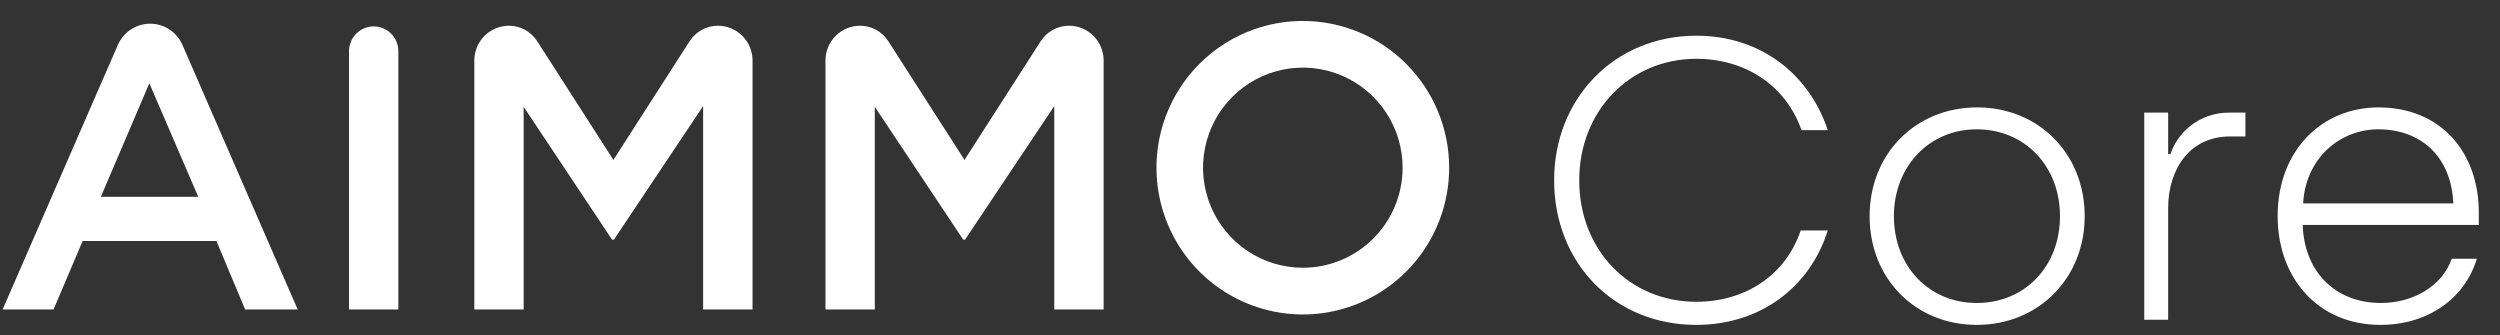 <svg width="477" height="64" viewBox="0 0 477 64" fill="none" xmlns="http://www.w3.org/2000/svg">
  <rect x="0" y="0" width="477" height="64" fill="#333333" stroke="none"/>
  <g clip-path="url(#clip0_1098_6991)">
    <path
        d="M56.797 59.045H46.767L41.294 45.981H15.768L10.216 59.045H0.5L22.493 8.563C23.016 7.362 23.876 6.34 24.97 5.622C26.063 4.904 27.341 4.521 28.648 4.521C29.955 4.521 31.234 4.904 32.327 5.622C33.42 6.34 34.281 7.362 34.803 8.563L56.797 59.045ZM28.495 15.89L19.241 37.547H37.827L28.495 15.89Z"
        fill="white"/>
    <path
        d="M76.003 9.631V59.043H66.595V9.631C66.627 8.402 67.137 7.233 68.016 6.375C68.894 5.517 70.073 5.037 71.299 5.037C72.526 5.037 73.704 5.517 74.582 6.375C75.461 7.233 75.971 8.402 76.003 9.631"
        fill="white"/>
    <path
        d="M116.956 45.755C116.908 45.755 116.861 45.743 116.819 45.721C116.777 45.698 116.741 45.666 116.715 45.626L99.913 20.377V59.044H90.501V11.518C90.507 9.764 91.205 8.083 92.444 6.844C93.683 5.606 95.362 4.91 97.111 4.91V4.91C98.182 4.91 99.237 5.179 100.177 5.693C101.118 6.207 101.915 6.95 102.494 7.853L117.035 30.511L131.576 7.866C132.157 6.96 132.956 6.214 133.899 5.698C134.842 5.181 135.899 4.911 136.973 4.91C138.726 4.91 140.407 5.608 141.647 6.851C142.886 8.094 143.583 9.78 143.583 11.538V59.044H134.157V20.237L117.197 45.633C117.171 45.672 117.135 45.705 117.093 45.727C117.051 45.75 117.004 45.762 116.956 45.762"
        fill="white"/>
    <path
        d="M183.957 45.755C183.91 45.756 183.862 45.744 183.82 45.722C183.778 45.699 183.742 45.666 183.716 45.626L166.911 20.377V59.044H157.5V11.518C157.505 9.765 158.203 8.085 159.44 6.847C160.678 5.608 162.354 4.912 164.102 4.91C165.173 4.909 166.227 5.178 167.167 5.692C168.108 6.207 168.904 6.95 169.483 7.853L184.024 30.511L198.565 7.866C199.146 6.959 199.944 6.213 200.888 5.697C201.832 5.18 202.89 4.91 203.965 4.91C205.717 4.91 207.399 5.608 208.638 6.851C209.878 8.094 210.574 9.78 210.574 11.538V59.044H201.155V20.237L184.195 45.633C184.17 45.672 184.134 45.705 184.093 45.727C184.051 45.75 184.005 45.762 183.957 45.762"
        fill="white"/>
    <path
        d="M248.582 4C243.059 3.999 237.66 5.641 233.068 8.717C228.475 11.794 224.896 16.167 222.782 21.283C220.669 26.4 220.115 32.03 221.193 37.462C222.27 42.894 224.929 47.883 228.834 51.799C232.74 55.715 237.715 58.382 243.132 59.462C248.548 60.542 254.163 59.988 259.265 57.868C264.367 55.748 268.728 52.159 271.796 47.554C274.864 42.949 276.501 37.535 276.5 31.997C276.5 24.572 273.559 17.45 268.323 12.2C263.087 6.95 255.986 4 248.582 4V4ZM248.582 51.085C244.816 51.086 241.134 49.967 238.003 47.869C234.872 45.772 232.431 42.79 230.989 39.301C229.548 35.812 229.171 31.973 229.905 28.27C230.64 24.566 232.453 21.164 235.116 18.493C237.779 15.823 241.171 14.005 244.865 13.268C248.558 12.531 252.387 12.91 255.866 14.355C259.345 15.801 262.318 18.248 264.41 21.389C266.502 24.529 267.618 28.22 267.617 31.997C267.617 34.504 267.125 36.986 266.169 39.302C265.212 41.618 263.81 43.723 262.043 45.495C260.275 47.268 258.176 48.674 255.867 49.633C253.557 50.592 251.081 51.086 248.582 51.085"
        fill="white"/>
    <path
        d="M323.66 61.988C307.928 61.988 296.528 50.132 296.528 34.4C296.528 18.82 308.004 6.812 323.66 6.812C335.896 6.812 345.168 14.108 348.74 24.824H343.724C340.684 16.16 332.856 11.22 323.66 11.22C310.968 11.22 301.316 21.176 301.316 34.4C301.316 47.776 310.968 57.58 323.66 57.58C332.78 57.58 340.608 52.716 343.572 43.976H348.74C345.32 54.844 335.82 61.988 323.66 61.988ZM377.163 61.988C365.459 61.988 356.719 53.172 356.719 41.24C356.719 29.308 365.535 20.492 377.239 20.492C389.019 20.492 397.759 29.384 397.759 41.24C397.759 53.096 388.943 61.988 377.163 61.988ZM377.163 57.808C386.359 57.808 393.047 50.816 393.047 41.24C393.047 31.74 386.359 24.672 377.163 24.672C368.043 24.672 361.355 31.816 361.355 41.24C361.355 50.816 368.043 57.808 377.163 57.808ZM409.124 61V21.48H413.684V29.384H414.14C415.356 25.584 419.308 21.48 425.388 21.48H428.428V26.04H425.464C417.864 26.04 413.684 32.196 413.684 39.72V61H409.124ZM454.183 61.988C442.327 61.988 434.575 53.096 434.575 41.24C434.575 28.624 443.087 20.492 453.803 20.492C465.811 20.492 472.955 29.156 472.955 40.556V42.912H439.363C439.591 51.5 445.291 57.808 454.259 57.808C460.567 57.808 466.039 54.464 467.787 49.372H472.575C470.371 56.744 463.455 61.988 454.183 61.988ZM439.439 38.808H468.091C467.711 29.764 461.783 24.672 453.803 24.672C446.355 24.672 439.895 30.296 439.439 38.808Z"
        fill="white"/>
  </g>
  <defs>
    <clipPath id="clip0_1098_6991">
      <rect width="476" height="64" fill="white" transform="translate(0.5)"/>
    </clipPath>
  </defs>
</svg>
